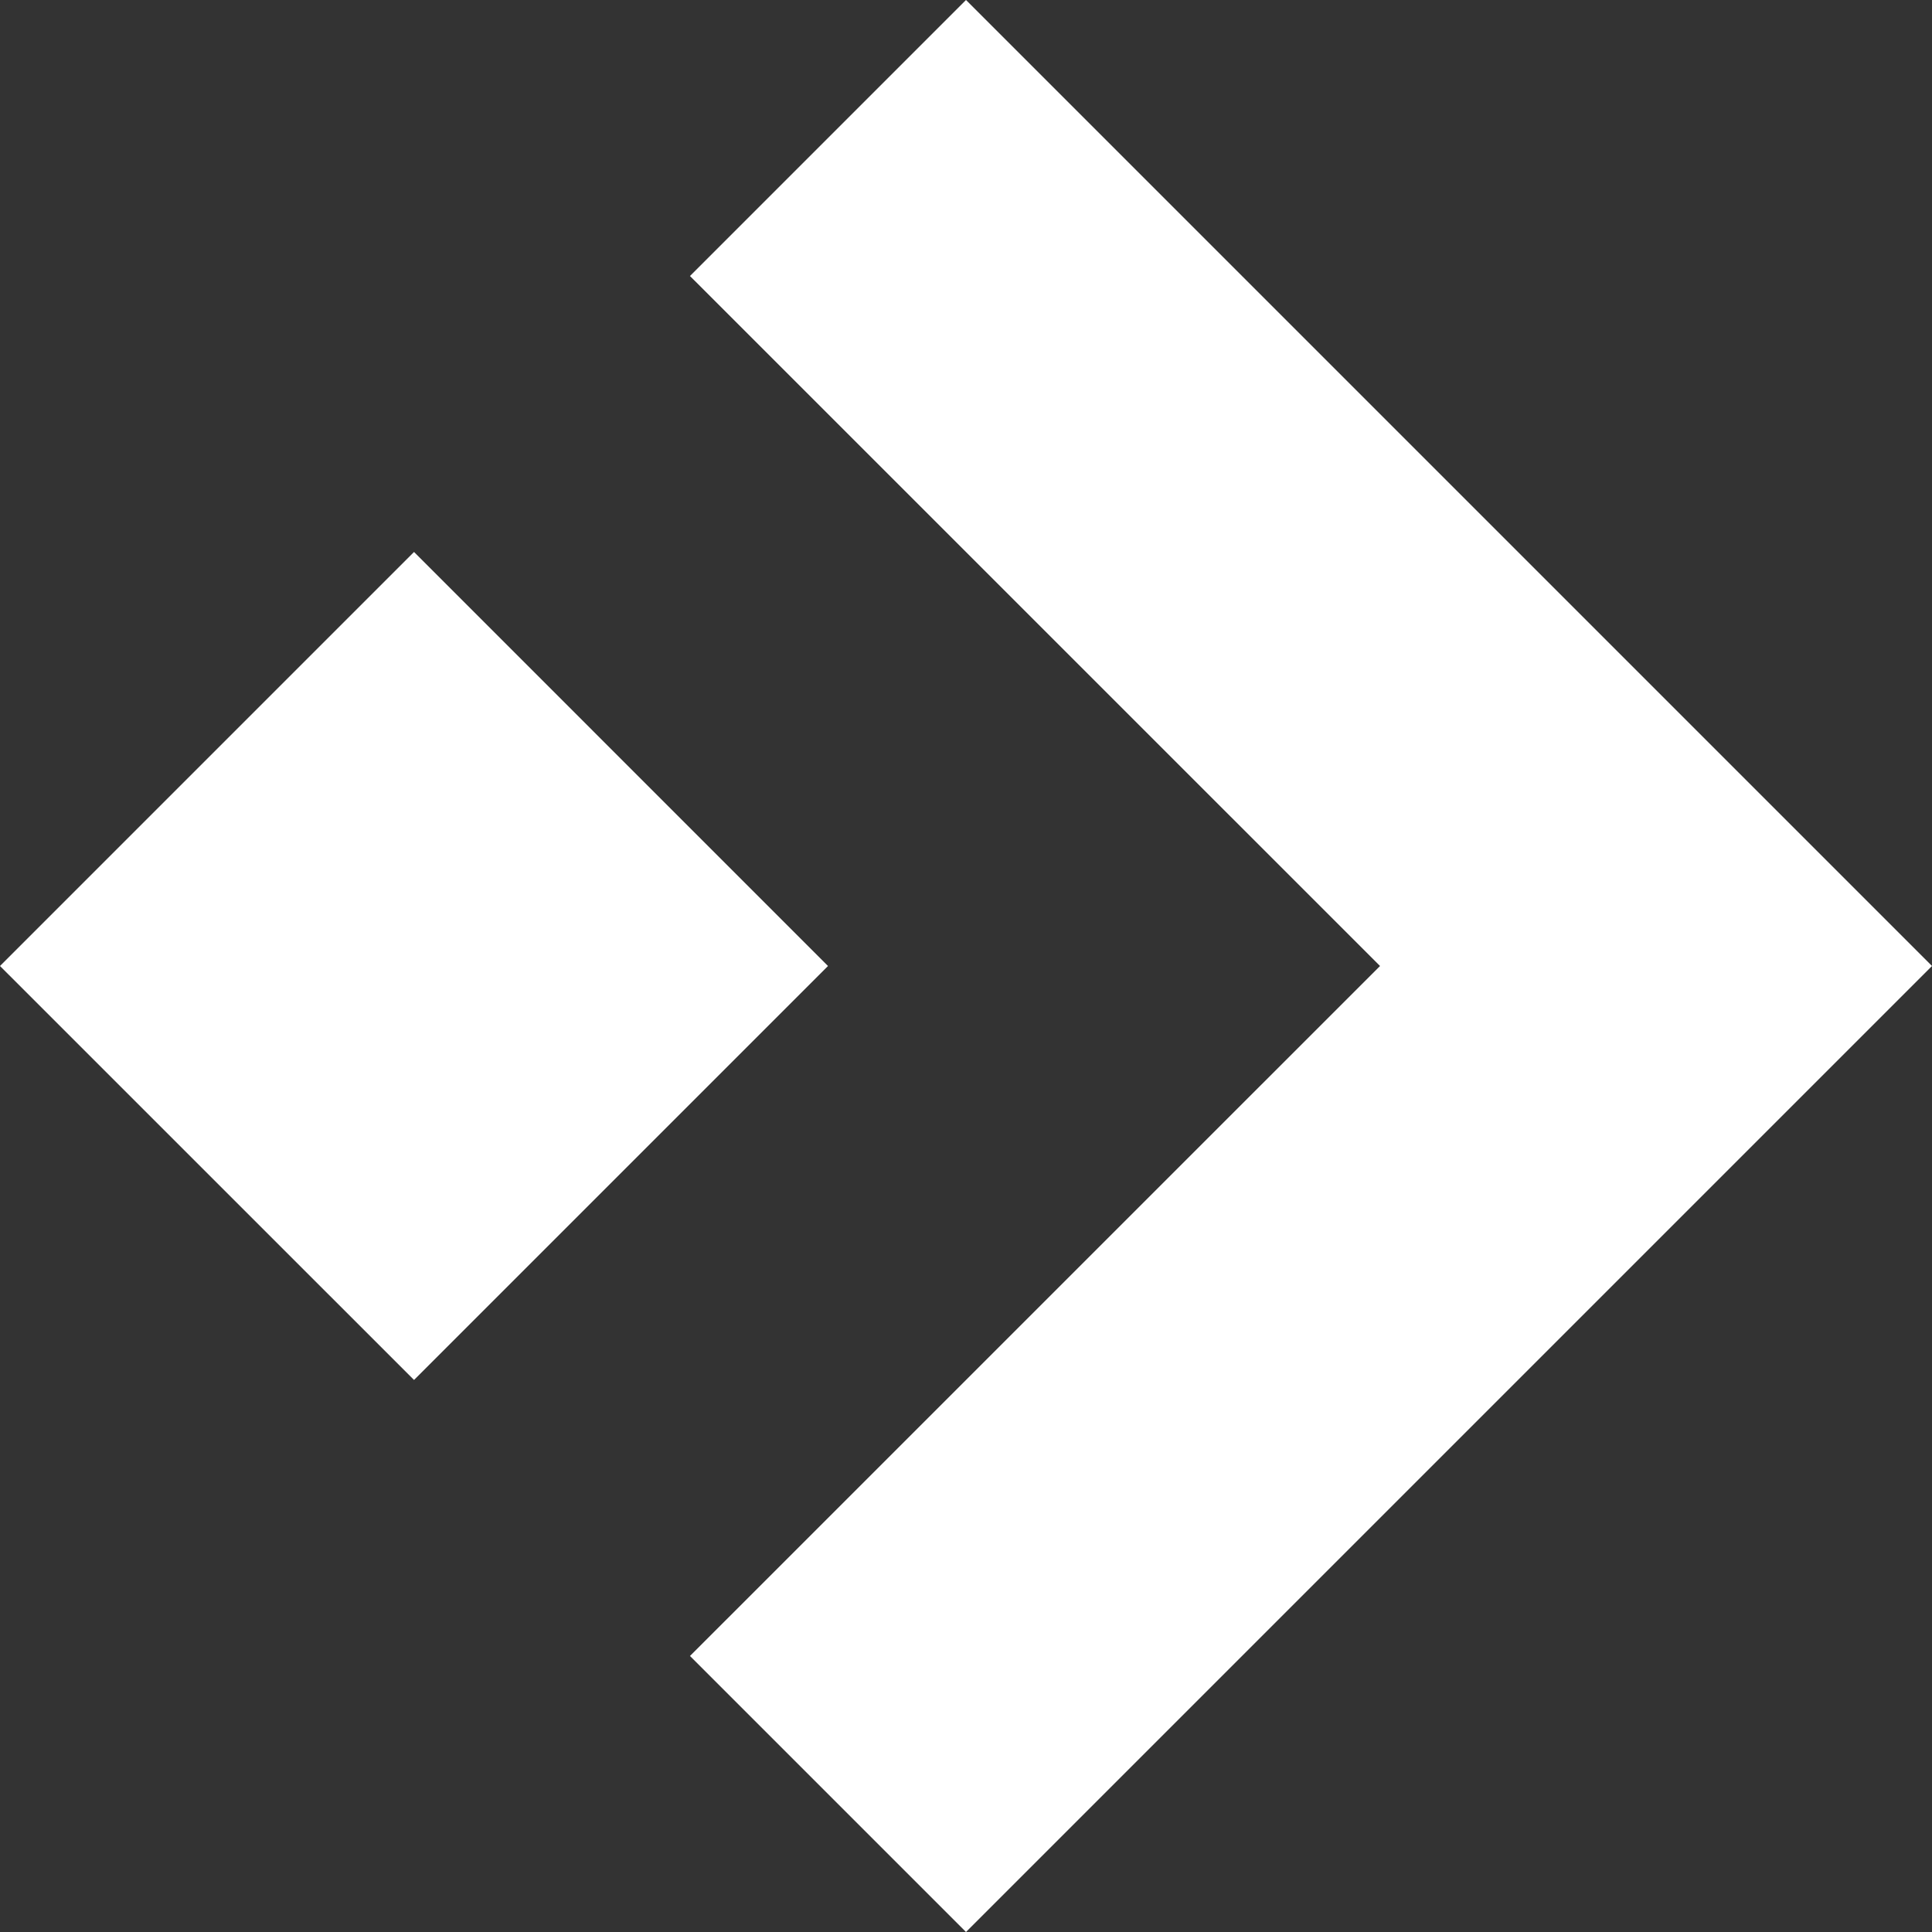 <svg width="30" height="30" viewBox="0 0 30 30" fill="none" xmlns="http://www.w3.org/2000/svg">
<rect x="0" y="0" width="30" height="30" fill="#333333" stroke="none"/>
<g clip-path="url(#clip0_17_302)">
<path d="M12.857 15L6.429 8.571L-4.3869e-05 15L6.429 21.428L12.857 15Z" fill="white"/>
<path d="M30 15L15 30L10.714 25.714L21.429 15L10.714 4.286L15 0L30 15Z" fill="white"/>
</g>
<defs>
<clipPath id="clip0_17_302">
<rect width="30" height="30" fill="white" transform="matrix(-1 0 0 1 30 0)"/>
</clipPath>
</defs>
</svg>
